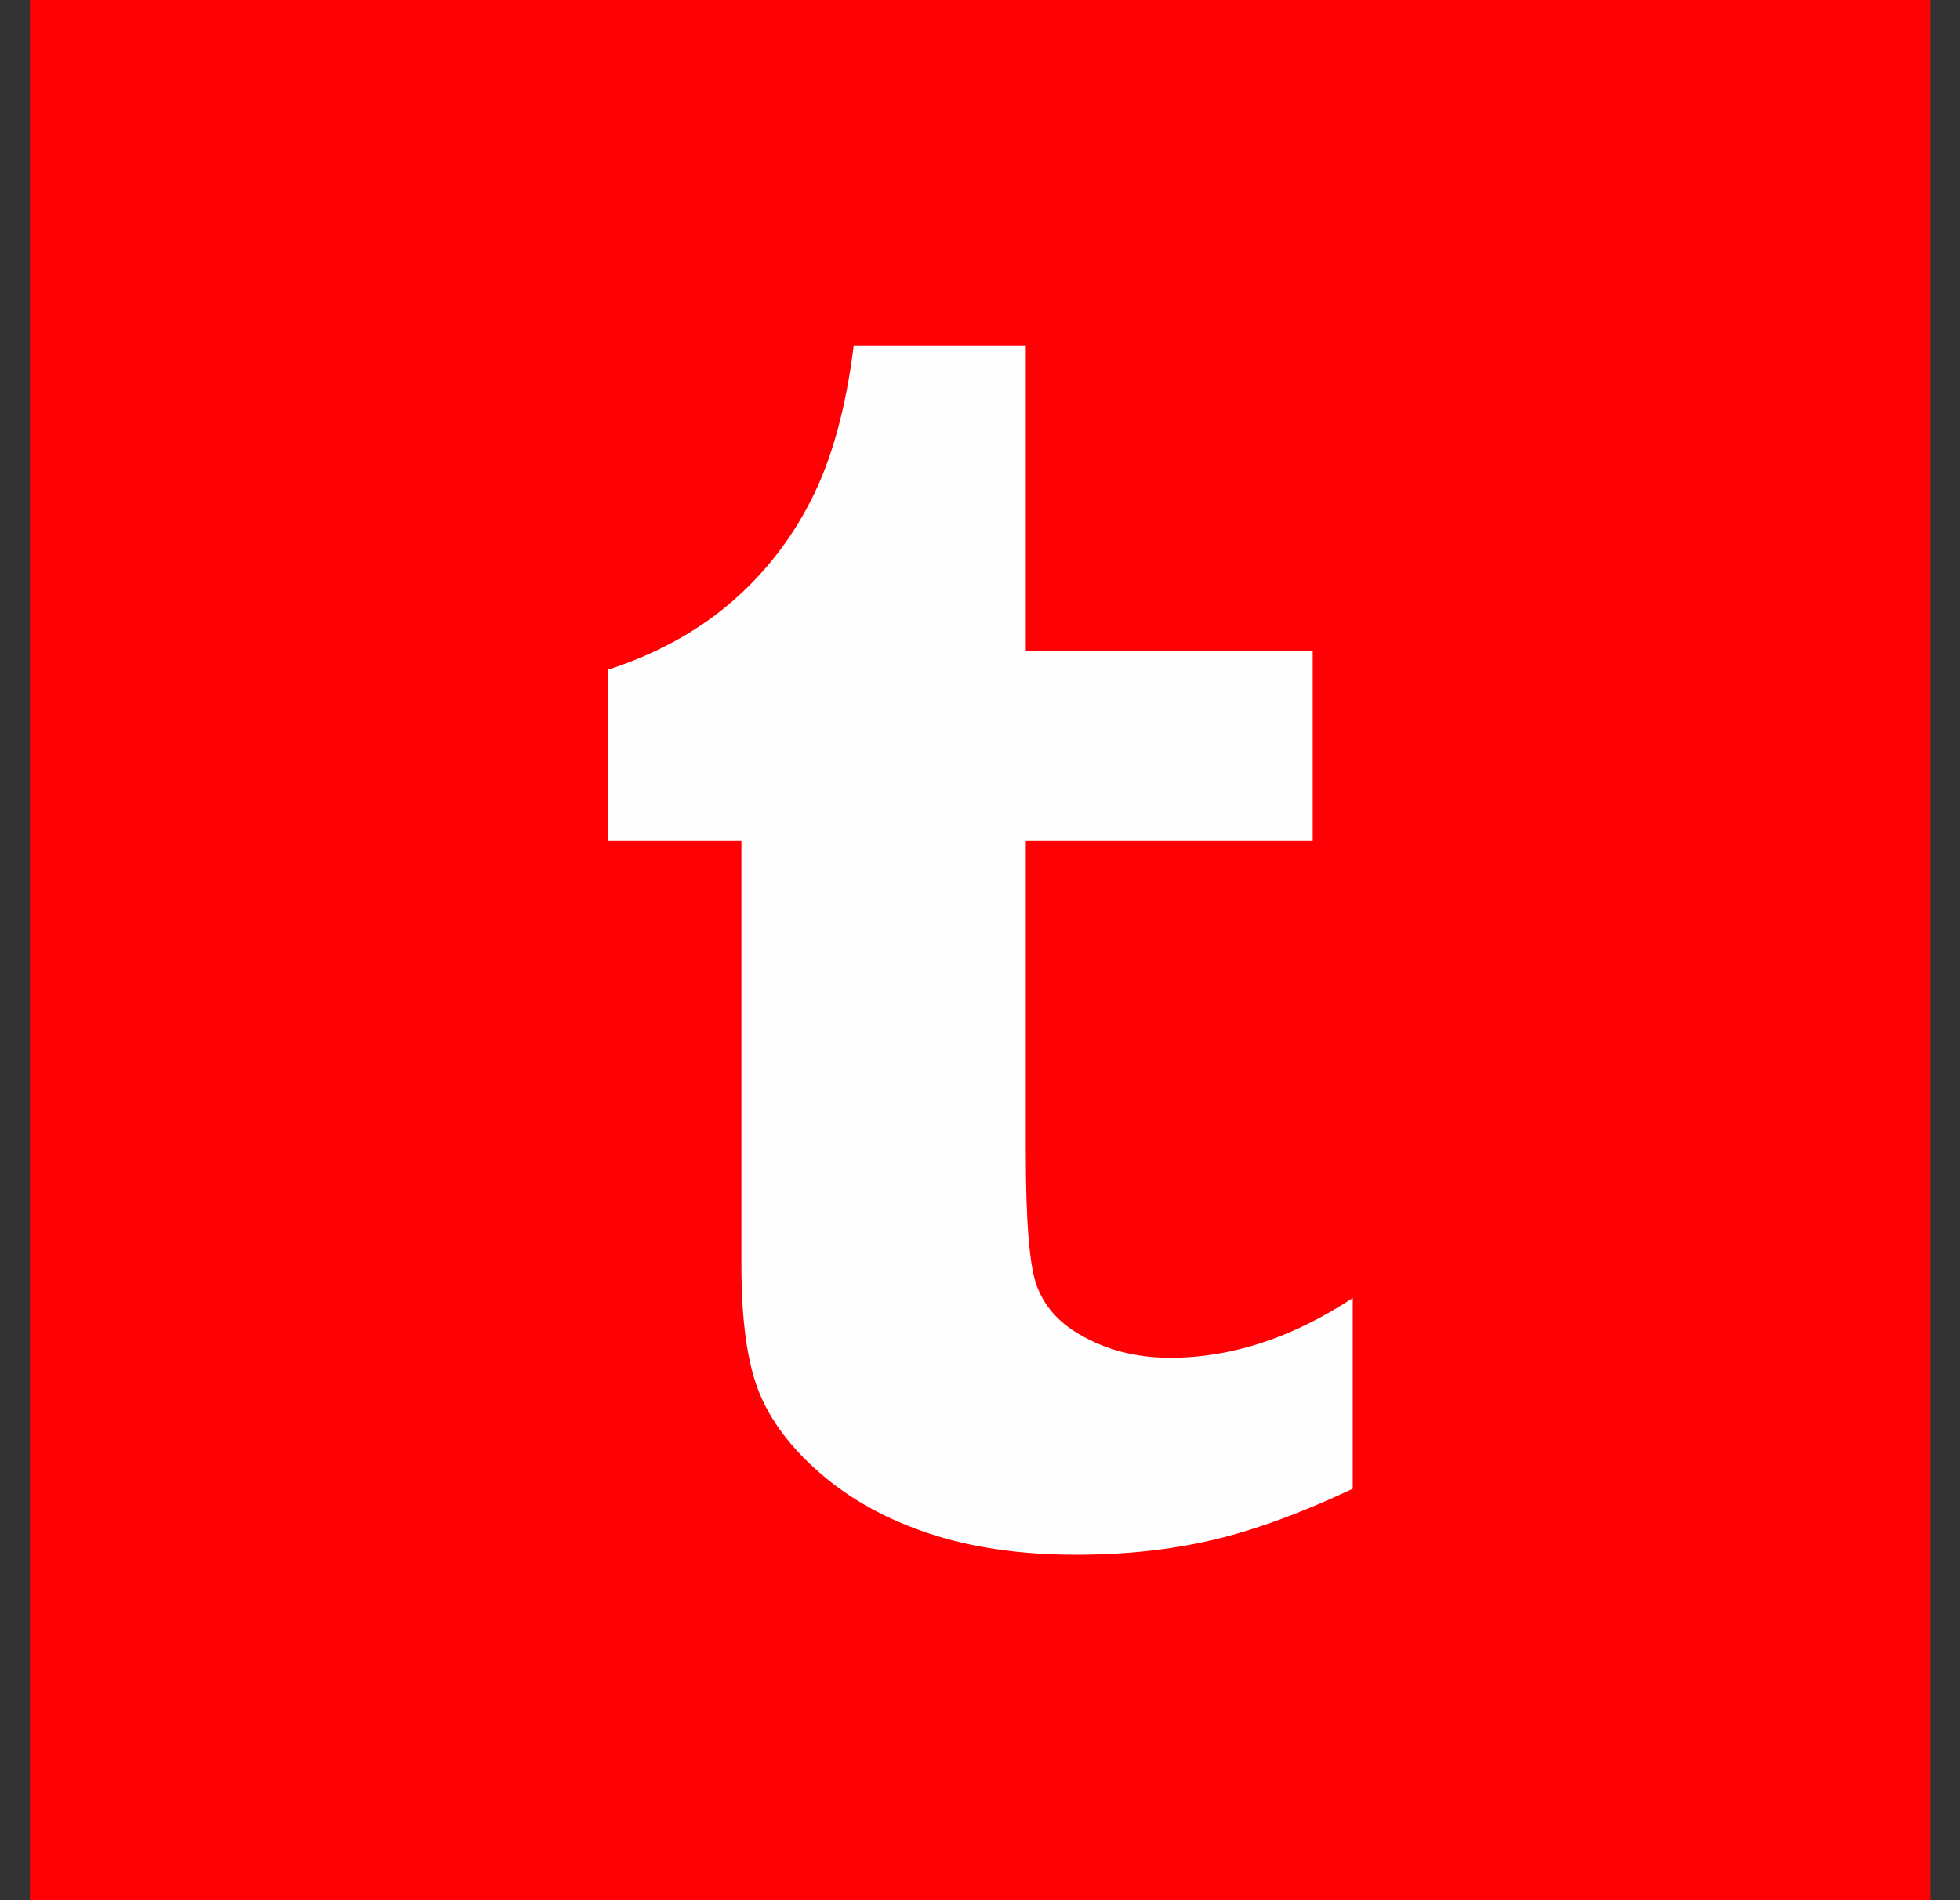 <?xml version="1.0" encoding="UTF-8" standalone="no"?>
<svg width="33px" height="32px" viewBox="0 0 33 32" version="1.1" xmlns="http://www.w3.org/2000/svg" xmlns:xlink="http://www.w3.org/1999/xlink">
    <rect x="0" y="0" width="33" height="32" fill="#333333" stroke="none"/>
    <!-- Generator: Sketch 41.2 (35397) - http://www.bohemiancoding.com/sketch -->
    <title>Tumblr</title>
    <desc>Created with Sketch.</desc>
    <defs></defs>
    <g id="Page-1" stroke="none" stroke-width="1" fill="none" fill-rule="evenodd">
        <g id="Home" transform="translate(-943, -4934)">
            <g id="contact-1300-x-381" transform="translate(0, 4692)">
                <g id="fotter-matter" transform="translate(324, 242)">
                    <g id="sns-icons" transform="translate(402, 0)">
                        <g id="Tumblr" transform="translate(217, 0)">
                            <polygon id="Fill-17" fill="#FF0004" points="0.504 32 32.504 32 32.504 0 0.504 0"></polygon>
                            <path d="M17.271,5.818 L17.271,10.964 L22.102,10.964 L22.102,14.161 L17.271,14.161 L17.271,19.384 C17.271,20.565 17.332,21.322 17.457,21.657 C17.583,21.991 17.814,22.259 18.156,22.46 C18.607,22.73 19.121,22.866 19.701,22.866 C20.732,22.866 21.757,22.529 22.776,21.86 L22.776,25.071 C21.907,25.482 21.118,25.769 20.413,25.935 C19.709,26.099 18.945,26.182 18.125,26.182 C17.195,26.182 16.373,26.065 15.657,25.829 C14.941,25.593 14.331,25.258 13.826,24.824 C13.321,24.389 12.971,23.926 12.776,23.434 C12.581,22.946 12.483,22.236 12.483,21.305 L12.483,14.161 L10.232,14.161 L10.232,11.279 C11.032,11.02 11.719,10.647 12.287,10.163 C12.859,9.677 13.316,9.094 13.66,8.414 C14.006,7.734 14.244,6.869 14.374,5.818 L17.271,5.818 Z" id="Fill-19" fill="#FEFEFE"></path>
                        </g>
                    </g>
                </g>
            </g>
        </g>
    </g>
</svg>